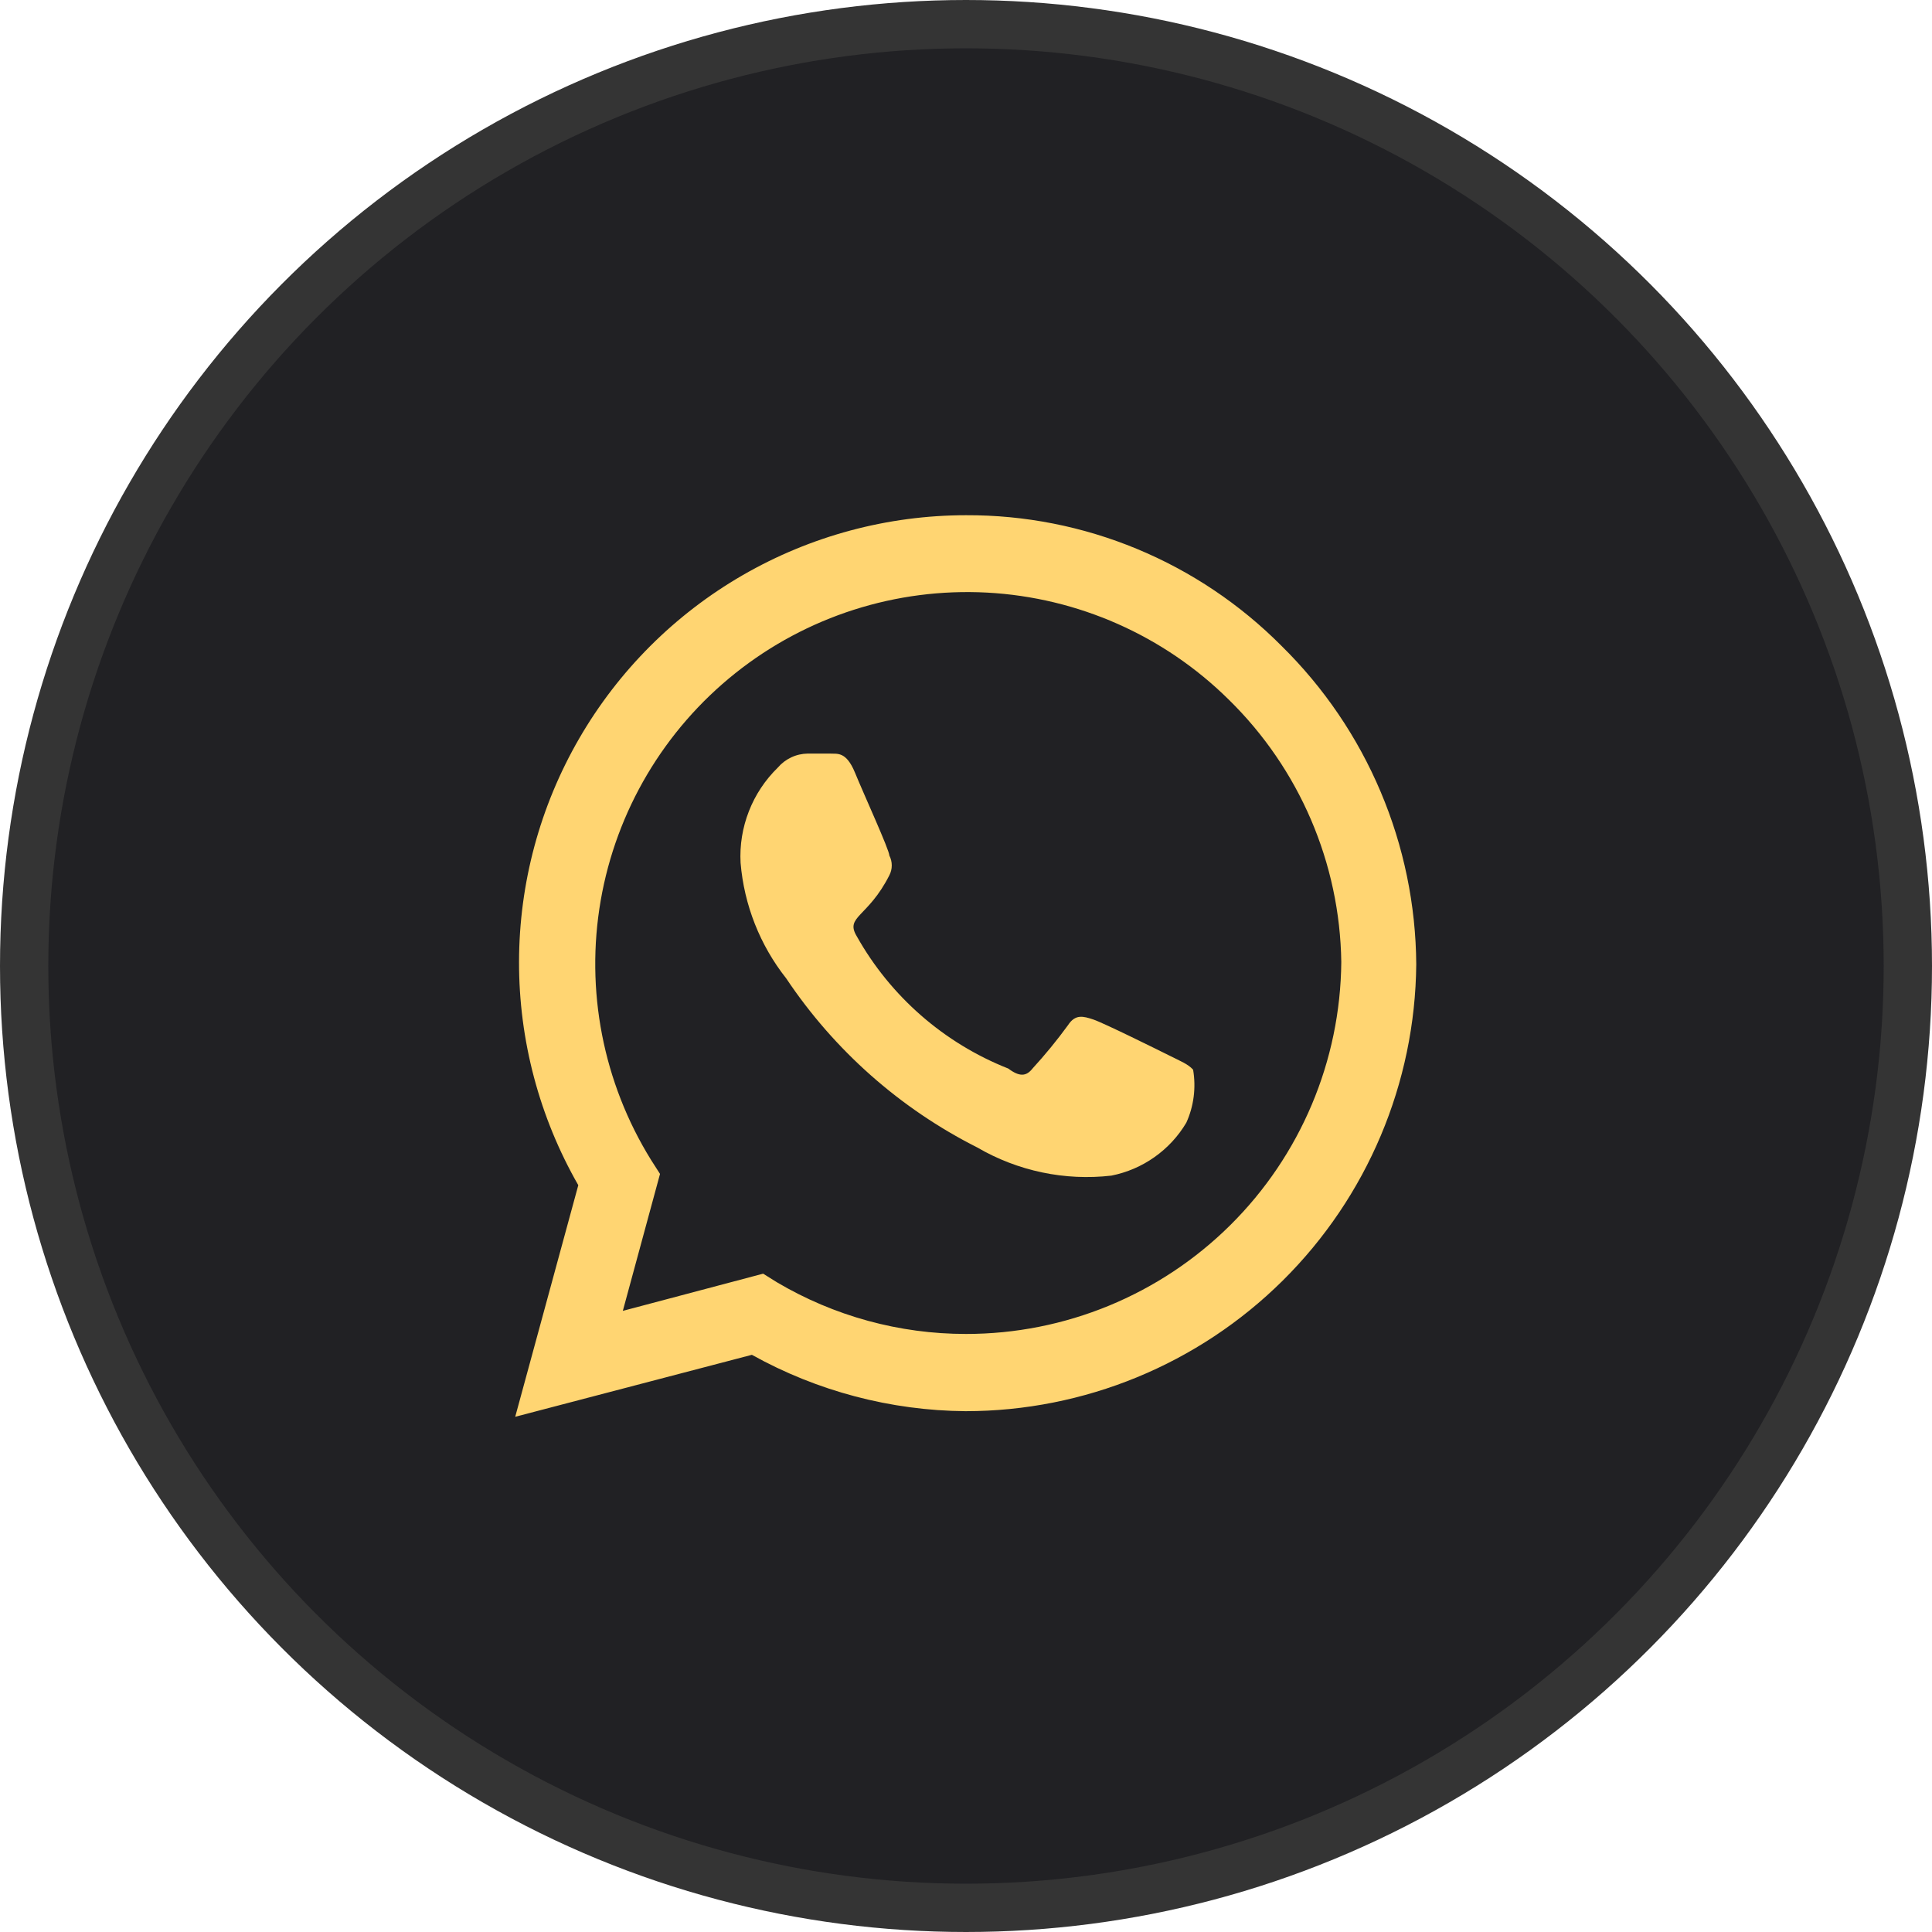 <?xml version="1.0" encoding="UTF-8"?> <svg xmlns="http://www.w3.org/2000/svg" width="40" height="40" viewBox="0 0 40 40" fill="none"><circle cx="20" cy="20" r="19.5" fill="#212124" stroke="#343434"></circle><path d="M26.533 13.373C25.678 12.512 24.66 11.829 23.538 11.364C22.417 10.899 21.214 10.662 20 10.667C18.377 10.668 16.783 11.096 15.377 11.908C13.972 12.719 12.804 13.886 11.991 15.291C11.178 16.695 10.749 18.289 10.746 19.912C10.743 21.535 11.166 23.13 11.973 24.538L10.667 29.333L15.567 28.05C16.92 28.803 18.44 29.204 19.988 29.217C22.45 29.217 24.811 28.245 26.559 26.512C28.307 24.779 29.3 22.426 29.322 19.965C29.314 18.737 29.063 17.522 28.584 16.391C28.106 15.26 27.409 14.235 26.533 13.373ZM20 27.618C18.621 27.619 17.267 27.248 16.08 26.545L15.8 26.37L12.895 27.14L13.665 24.305L13.478 24.013C12.486 22.411 12.115 20.5 12.437 18.643C12.759 16.786 13.751 15.112 15.225 13.937C16.699 12.762 18.552 12.169 20.434 12.269C22.316 12.37 24.096 13.157 25.437 14.482C26.902 15.915 27.741 17.869 27.77 19.918C27.752 21.967 26.925 23.925 25.47 25.367C24.015 26.809 22.049 27.619 20 27.618ZM24.212 21.855C23.978 21.738 22.847 21.178 22.637 21.108C22.427 21.038 22.263 20.992 22.112 21.225C21.884 21.538 21.638 21.838 21.377 22.123C21.248 22.287 21.108 22.298 20.875 22.123C19.545 21.598 18.436 20.629 17.737 19.382C17.492 18.973 17.97 18.997 18.413 18.122C18.446 18.059 18.463 17.989 18.463 17.918C18.463 17.846 18.446 17.776 18.413 17.713C18.413 17.597 17.888 16.453 17.702 15.998C17.515 15.543 17.328 15.613 17.177 15.602H16.722C16.604 15.604 16.488 15.63 16.381 15.681C16.274 15.731 16.18 15.803 16.103 15.893C15.842 16.148 15.637 16.456 15.505 16.796C15.372 17.136 15.313 17.5 15.333 17.865C15.406 18.738 15.735 19.57 16.278 20.257C17.273 21.745 18.635 22.951 20.233 23.757C21.072 24.246 22.046 24.451 23.01 24.34C23.331 24.276 23.635 24.146 23.902 23.957C24.17 23.768 24.395 23.525 24.562 23.243C24.717 22.9 24.765 22.518 24.702 22.147C24.597 22.03 24.445 21.972 24.212 21.855Z" fill="#FFD572"></path></svg> 